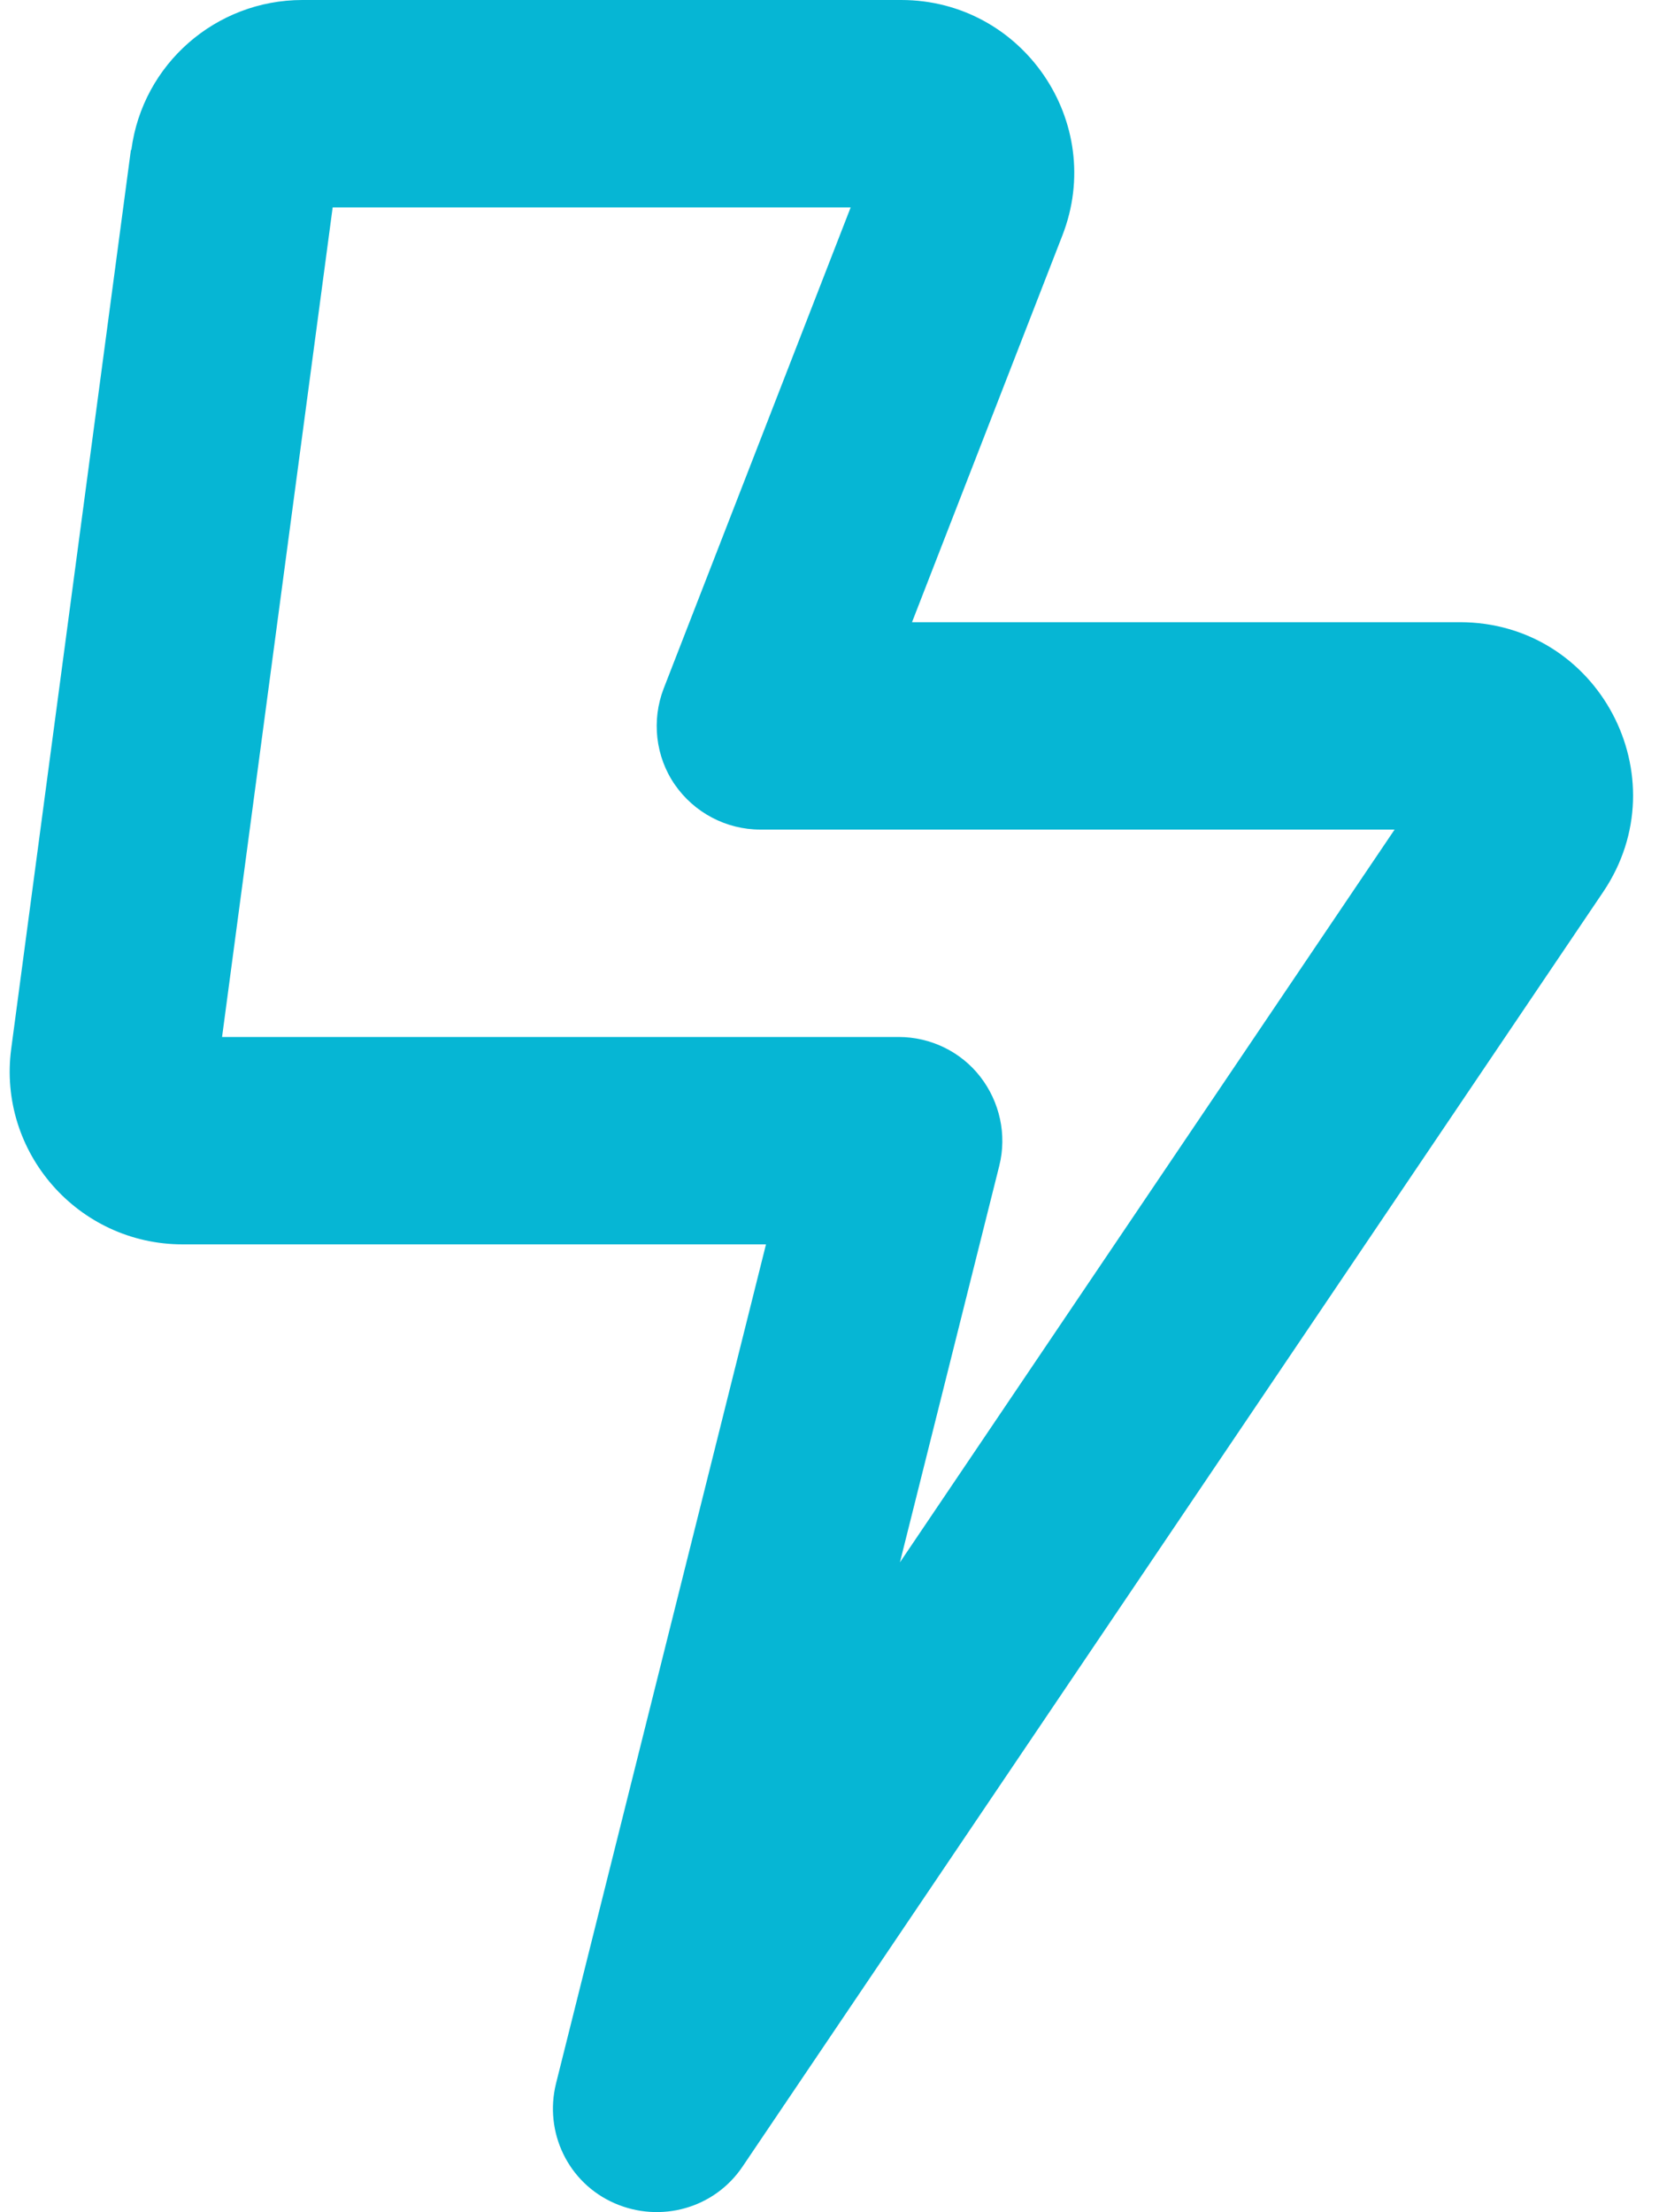 <svg xmlns="http://www.w3.org/2000/svg" viewBox="0 0 384 512"><path fill="#06b6d4" d="M77 48L51.4 240H208c7.4 0 14.4 3.4 18.9 9.2s6.2 13.4 4.4 20.6l-23 91.8L322.8 192H176c-7.9 0-15.3-3.9-19.8-10.4s-5.4-14.9-2.6-22.2L196.9 48H77zM30.4 34.7C33 14.8 50 0 70 0H208.6c28.1 0 47.5 28.3 37.3 54.5L211.1 144H337.9c32.1 0 51.1 35.8 33.2 62.4l-199.2 295c-6.5 9.7-19 13.2-29.7 8.5s-16.3-16.4-13.5-27.7L177.3 288H42.3C18.1 288-.6 266.7 2.6 242.7l27.7-208z"/></svg>